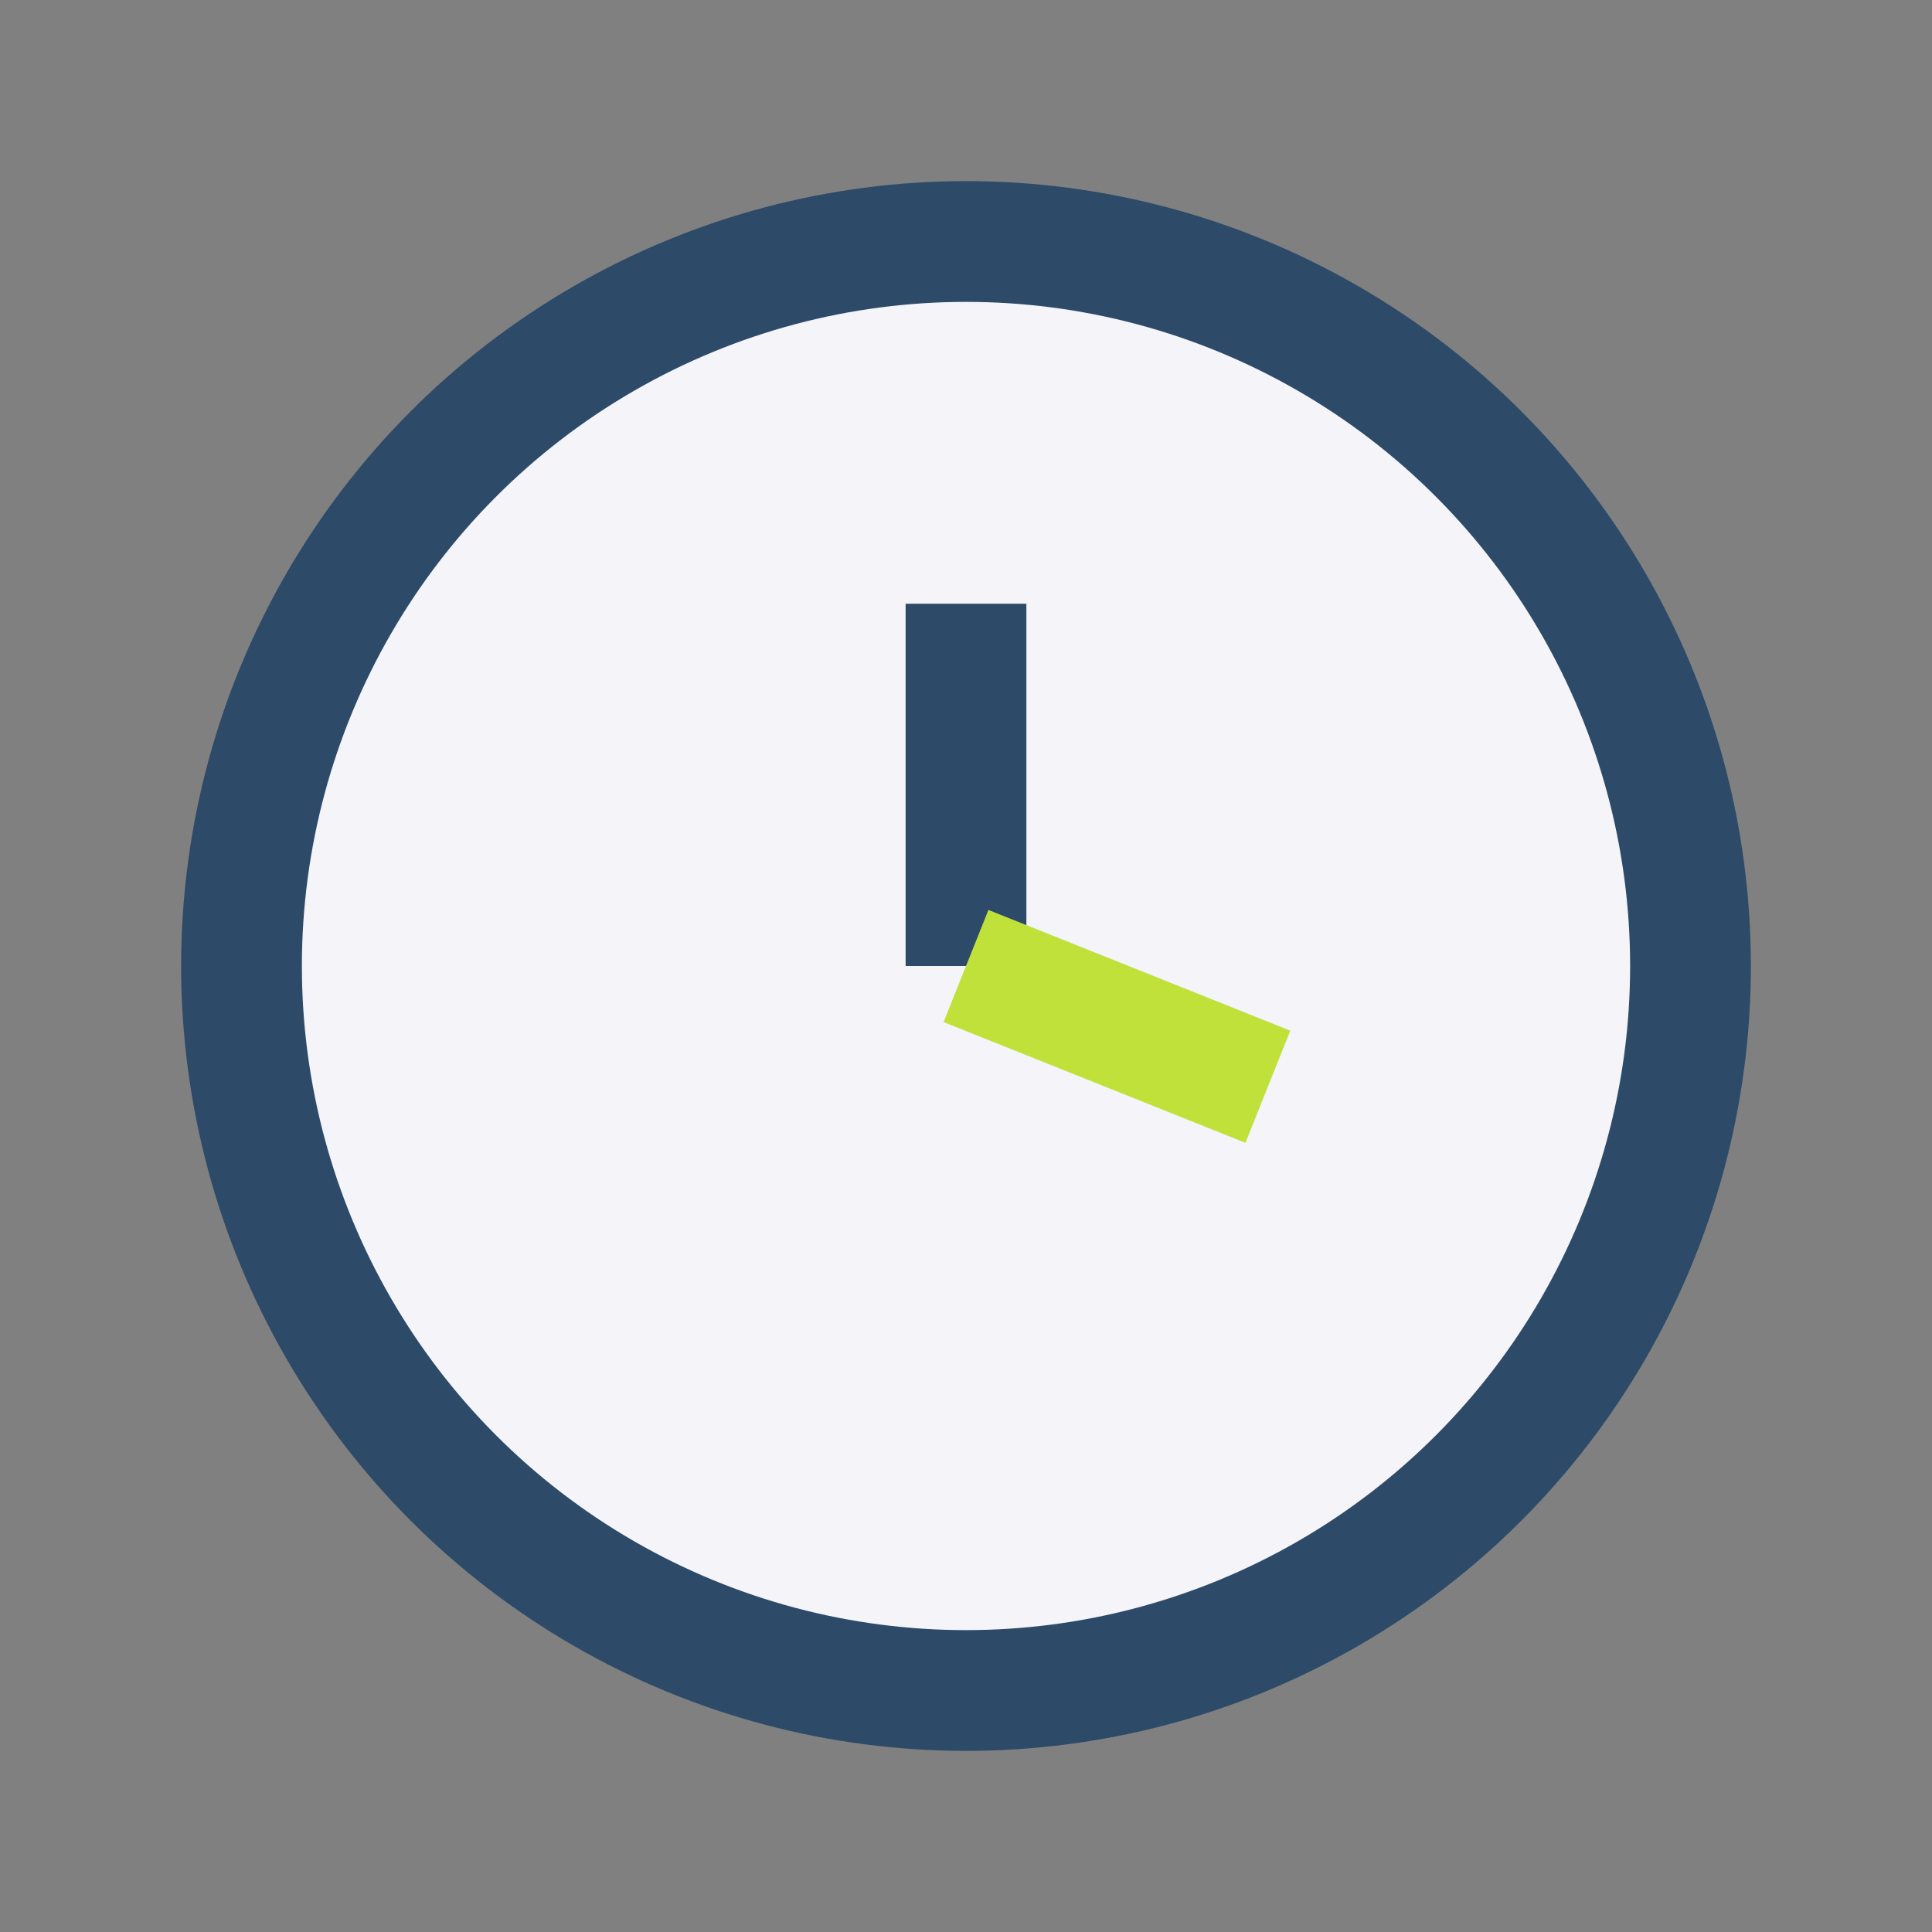 <?xml version="1.0" encoding="UTF-8"?>
<svg xmlns="http://www.w3.org/2000/svg" width="32" height="32" viewBox="0 0 32 32"><rect x="0" y="0" width="32" height="32" fill="#808080" stroke="none"/><circle cx="16" cy="16" r="12" fill="#F4F4F9" stroke="#2D4A68" stroke-width="2"/><line x1="16" y1="16" x2="16" y2="10" stroke="#2D4A68" stroke-width="2"/><line x1="16" y1="16" x2="21" y2="18" stroke="#BFE13A" stroke-width="2"/></svg>